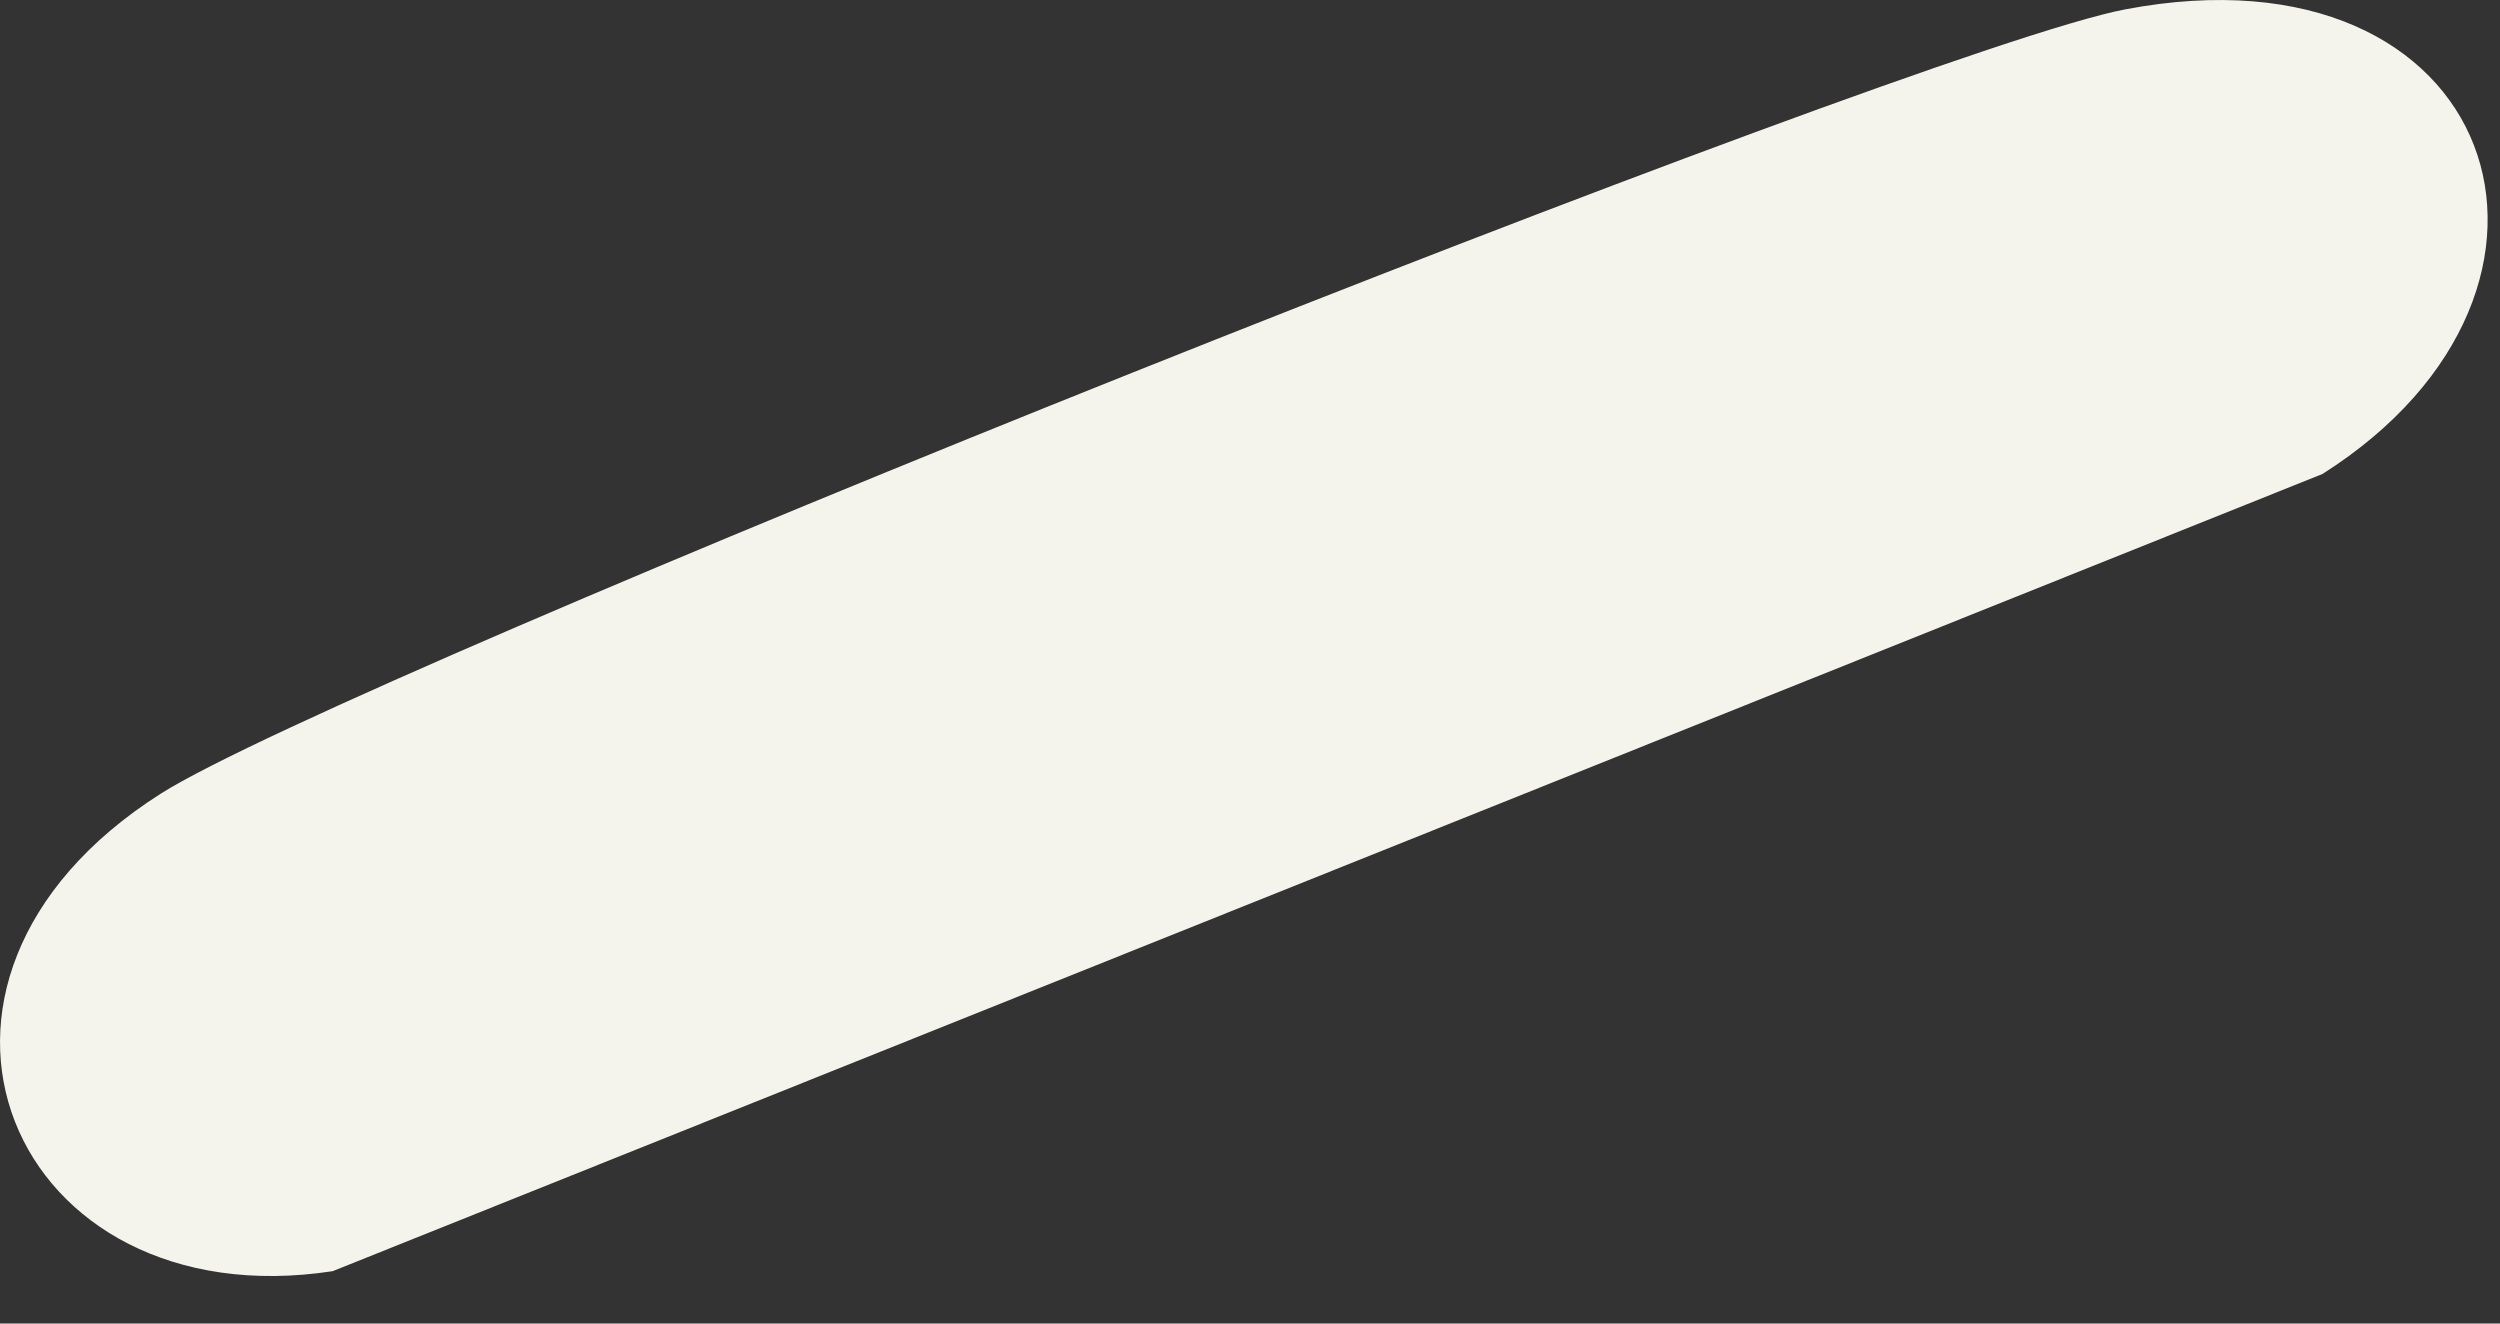 <?xml version="1.0" encoding="utf-8"?>
<svg xmlns="http://www.w3.org/2000/svg" fill="none" height="100%" overflow="visible" preserveAspectRatio="none" style="display: block;" viewBox="0 0 17 9" width="100%">
<rect x="0" y="0" width="17" height="9" fill="#333333" stroke="none"/>
<path d="M14.45 0.064C16.988 -0.419 17.791 1.955 15.793 3.223L2.262 8.644C0.078 8.979 -0.925 6.68 1.093 5.397C2.363 4.592 13.006 0.339 14.45 0.064Z" fill="#F4F3EC" id="Vector"/>
</svg>